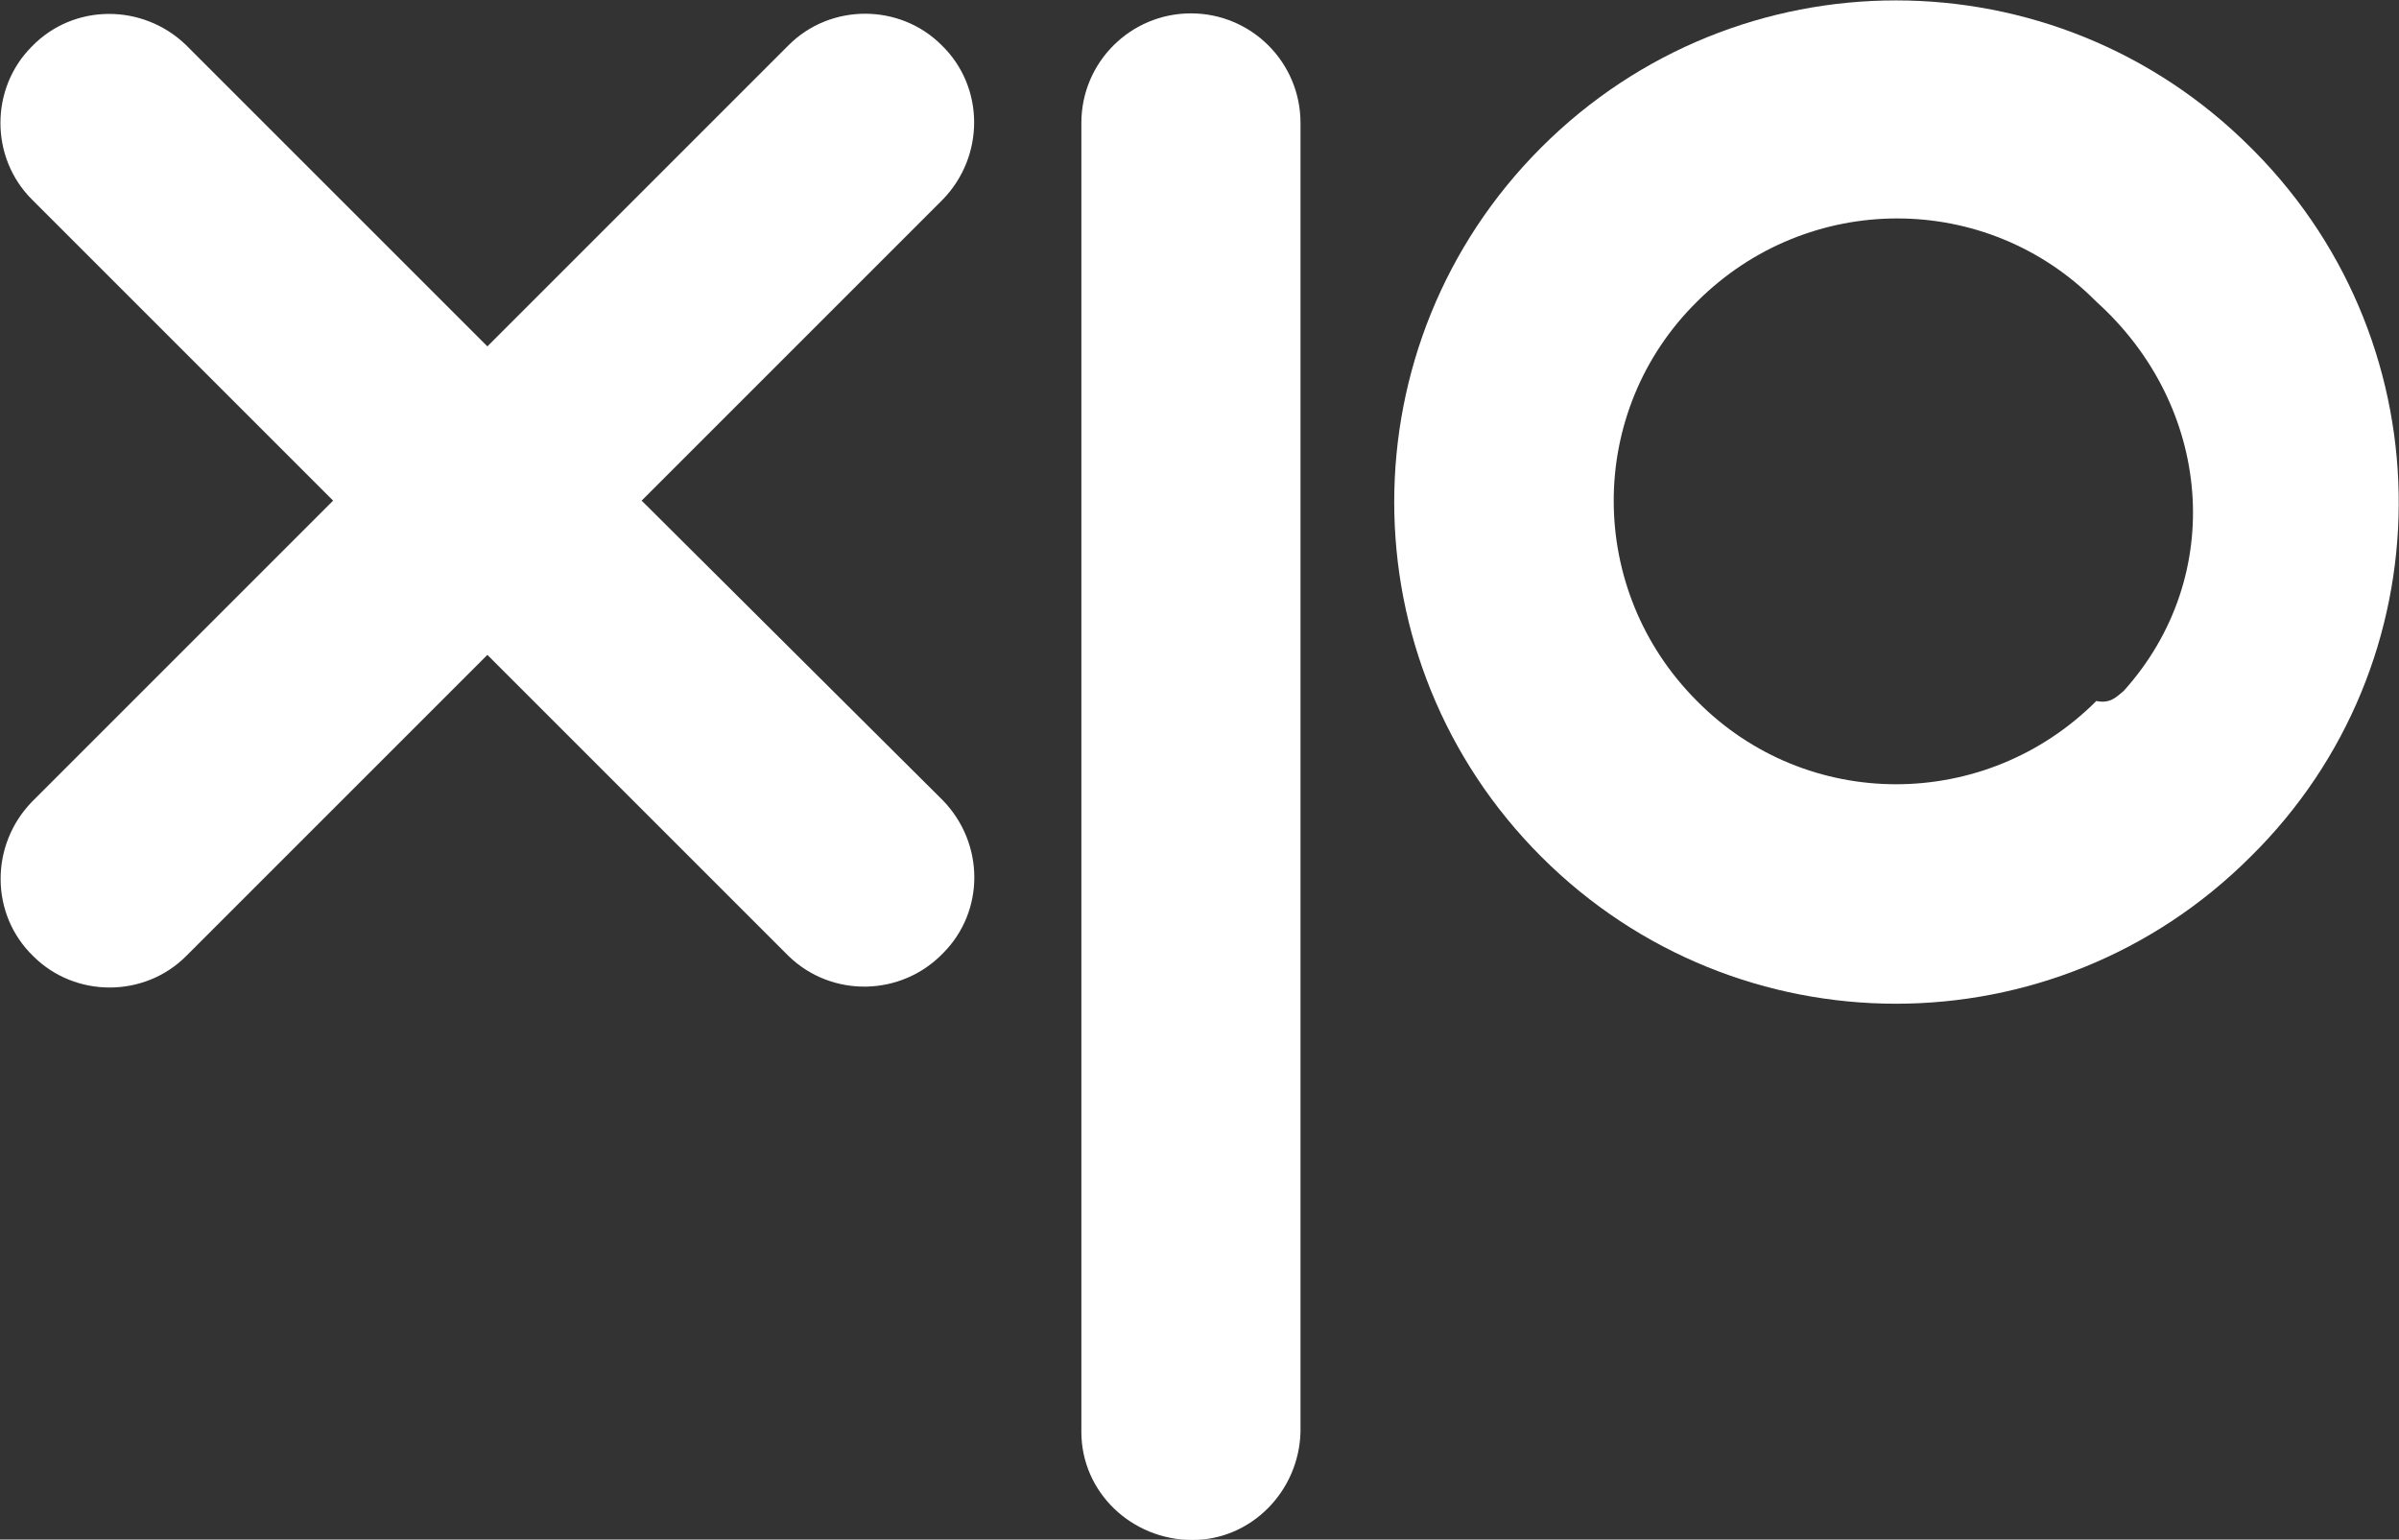 <?xml version="1.0" encoding="utf-8"?>
<!-- Generator: Adobe Illustrator 25.2.1, SVG Export Plug-In . SVG Version: 6.00 Build 0)  -->
<svg version="1.1" id="Calque_1" xmlns="http://www.w3.org/2000/svg" xmlns:xlink="http://www.w3.org/1999/xlink" x="0px" y="0px"
	 viewBox="0 0 166.4 106.8" style="enable-background:new 0 0 166.4 106.8;" xml:space="preserve">
<rect x="0" y="0" width="166.4" height="106.8" fill="#333333" stroke="none"/>
<style type="text/css">
	.st0{fill:#FFFFFF;}
</style>
<g transform="translate(691.606 -121.872)">
	<path class="st0" d="M-647.1,156.6l20.9-20.9c2.9-3,2.9-7.8-0.1-10.7c-2.9-2.9-7.7-2.9-10.6,0l-20.9,20.9l-20.9-20.9
		c-3-2.9-7.8-2.9-10.7,0.1c-2.9,2.9-2.9,7.7,0,10.6l20.9,20.9l-20.9,20.9c-2.9,3-2.9,7.8,0.1,10.7c2.9,2.9,7.7,2.9,10.6,0l20.9-20.9
		l20.9,20.9c3,2.9,7.8,2.8,10.7-0.2c2.9-2.9,2.9-7.6,0-10.6L-647.1,156.6z"/>
	<path class="st0" d="M-609,122.8c-4.2,0-7.6,3.4-7.6,7.6l0,0v90.8c0,4.2,3.5,7.5,7.7,7.5c4.1,0,7.4-3.4,7.5-7.5v-90.8
		C-601.4,126.2-604.8,122.8-609,122.8C-608.9,122.8-609,122.8-609,122.8z"/>
	<path class="st0" d="M-535.5,132.1c-13.6-13.6-35.6-13.6-49.2,0c-13.6,13.6-13.6,35.6,0,49.2s35.6,13.6,49.2,0l0,0
		c13.6-13.4,13.7-35.3,0.3-48.9C-535.3,132.3-535.4,132.2-535.5,132.1z M-546.2,170.5c-7.7,7.7-20.1,7.7-27.7,0
		c-7.7-7.7-7.7-20.1,0-27.7c7.7-7.7,20.1-7.7,27.7,0c8,7.2,9.1,19,1.9,27C-544.8,170.2-545.2,170.7-546.2,170.5L-546.2,170.5z"/>
</g>
</svg>
